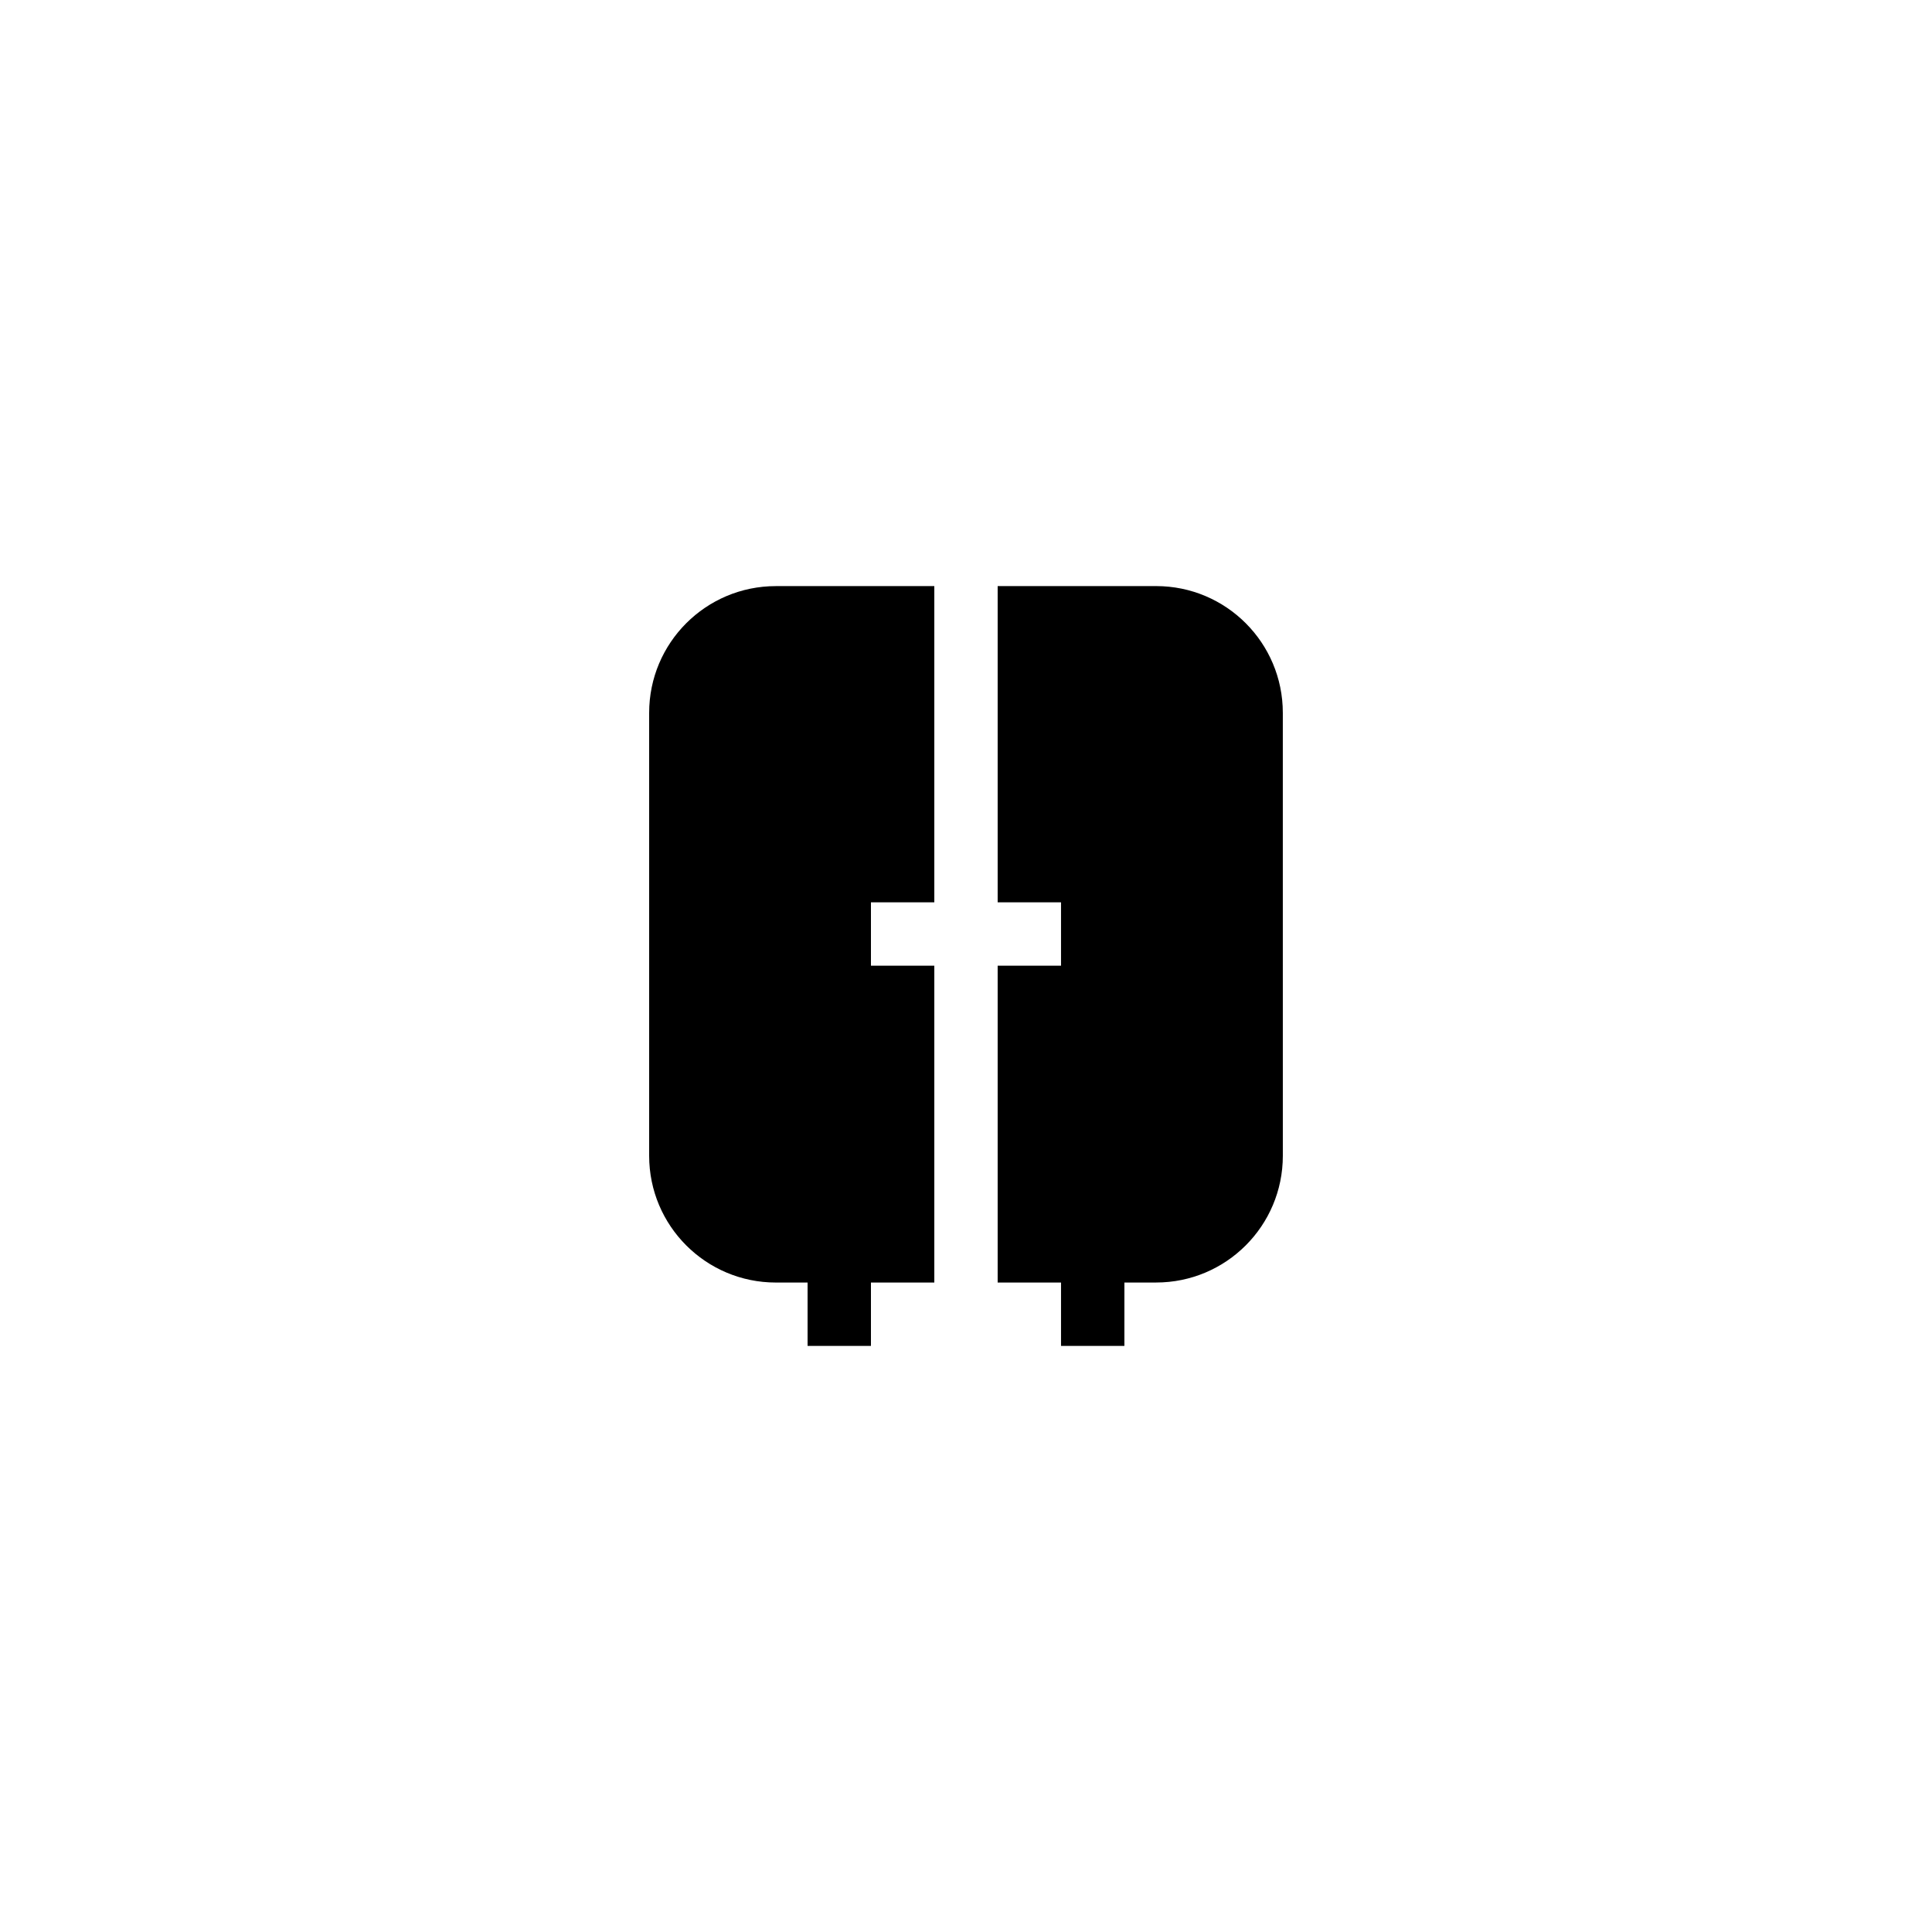 <?xml version="1.0" encoding="UTF-8"?>
<!-- Uploaded to: ICON Repo, www.svgrepo.com, Generator: ICON Repo Mixer Tools -->
<svg fill="#000000" width="800px" height="800px" version="1.1" viewBox="144 144 512 512" xmlns="http://www.w3.org/2000/svg">
 <g>
  <path d="m441.98 483.88h8.398c18.559 0 33.586-15.031 33.586-33.586l-0.004-117.39c0-18.559-15.031-33.586-33.586-33.586h-41.984v83.801h16.793v16.793h-16.793v83.969h16.793v16.793h16.793z"/>
  <path d="m374.81 500.68v-16.793h16.793v-83.969h-16.793v-16.793h16.793v-83.801h-41.984c-18.559 0-33.586 15.031-33.586 33.586v117.39c0 18.559 15.031 33.586 33.586 33.586h8.398v16.793z"/>
 </g>
</svg>